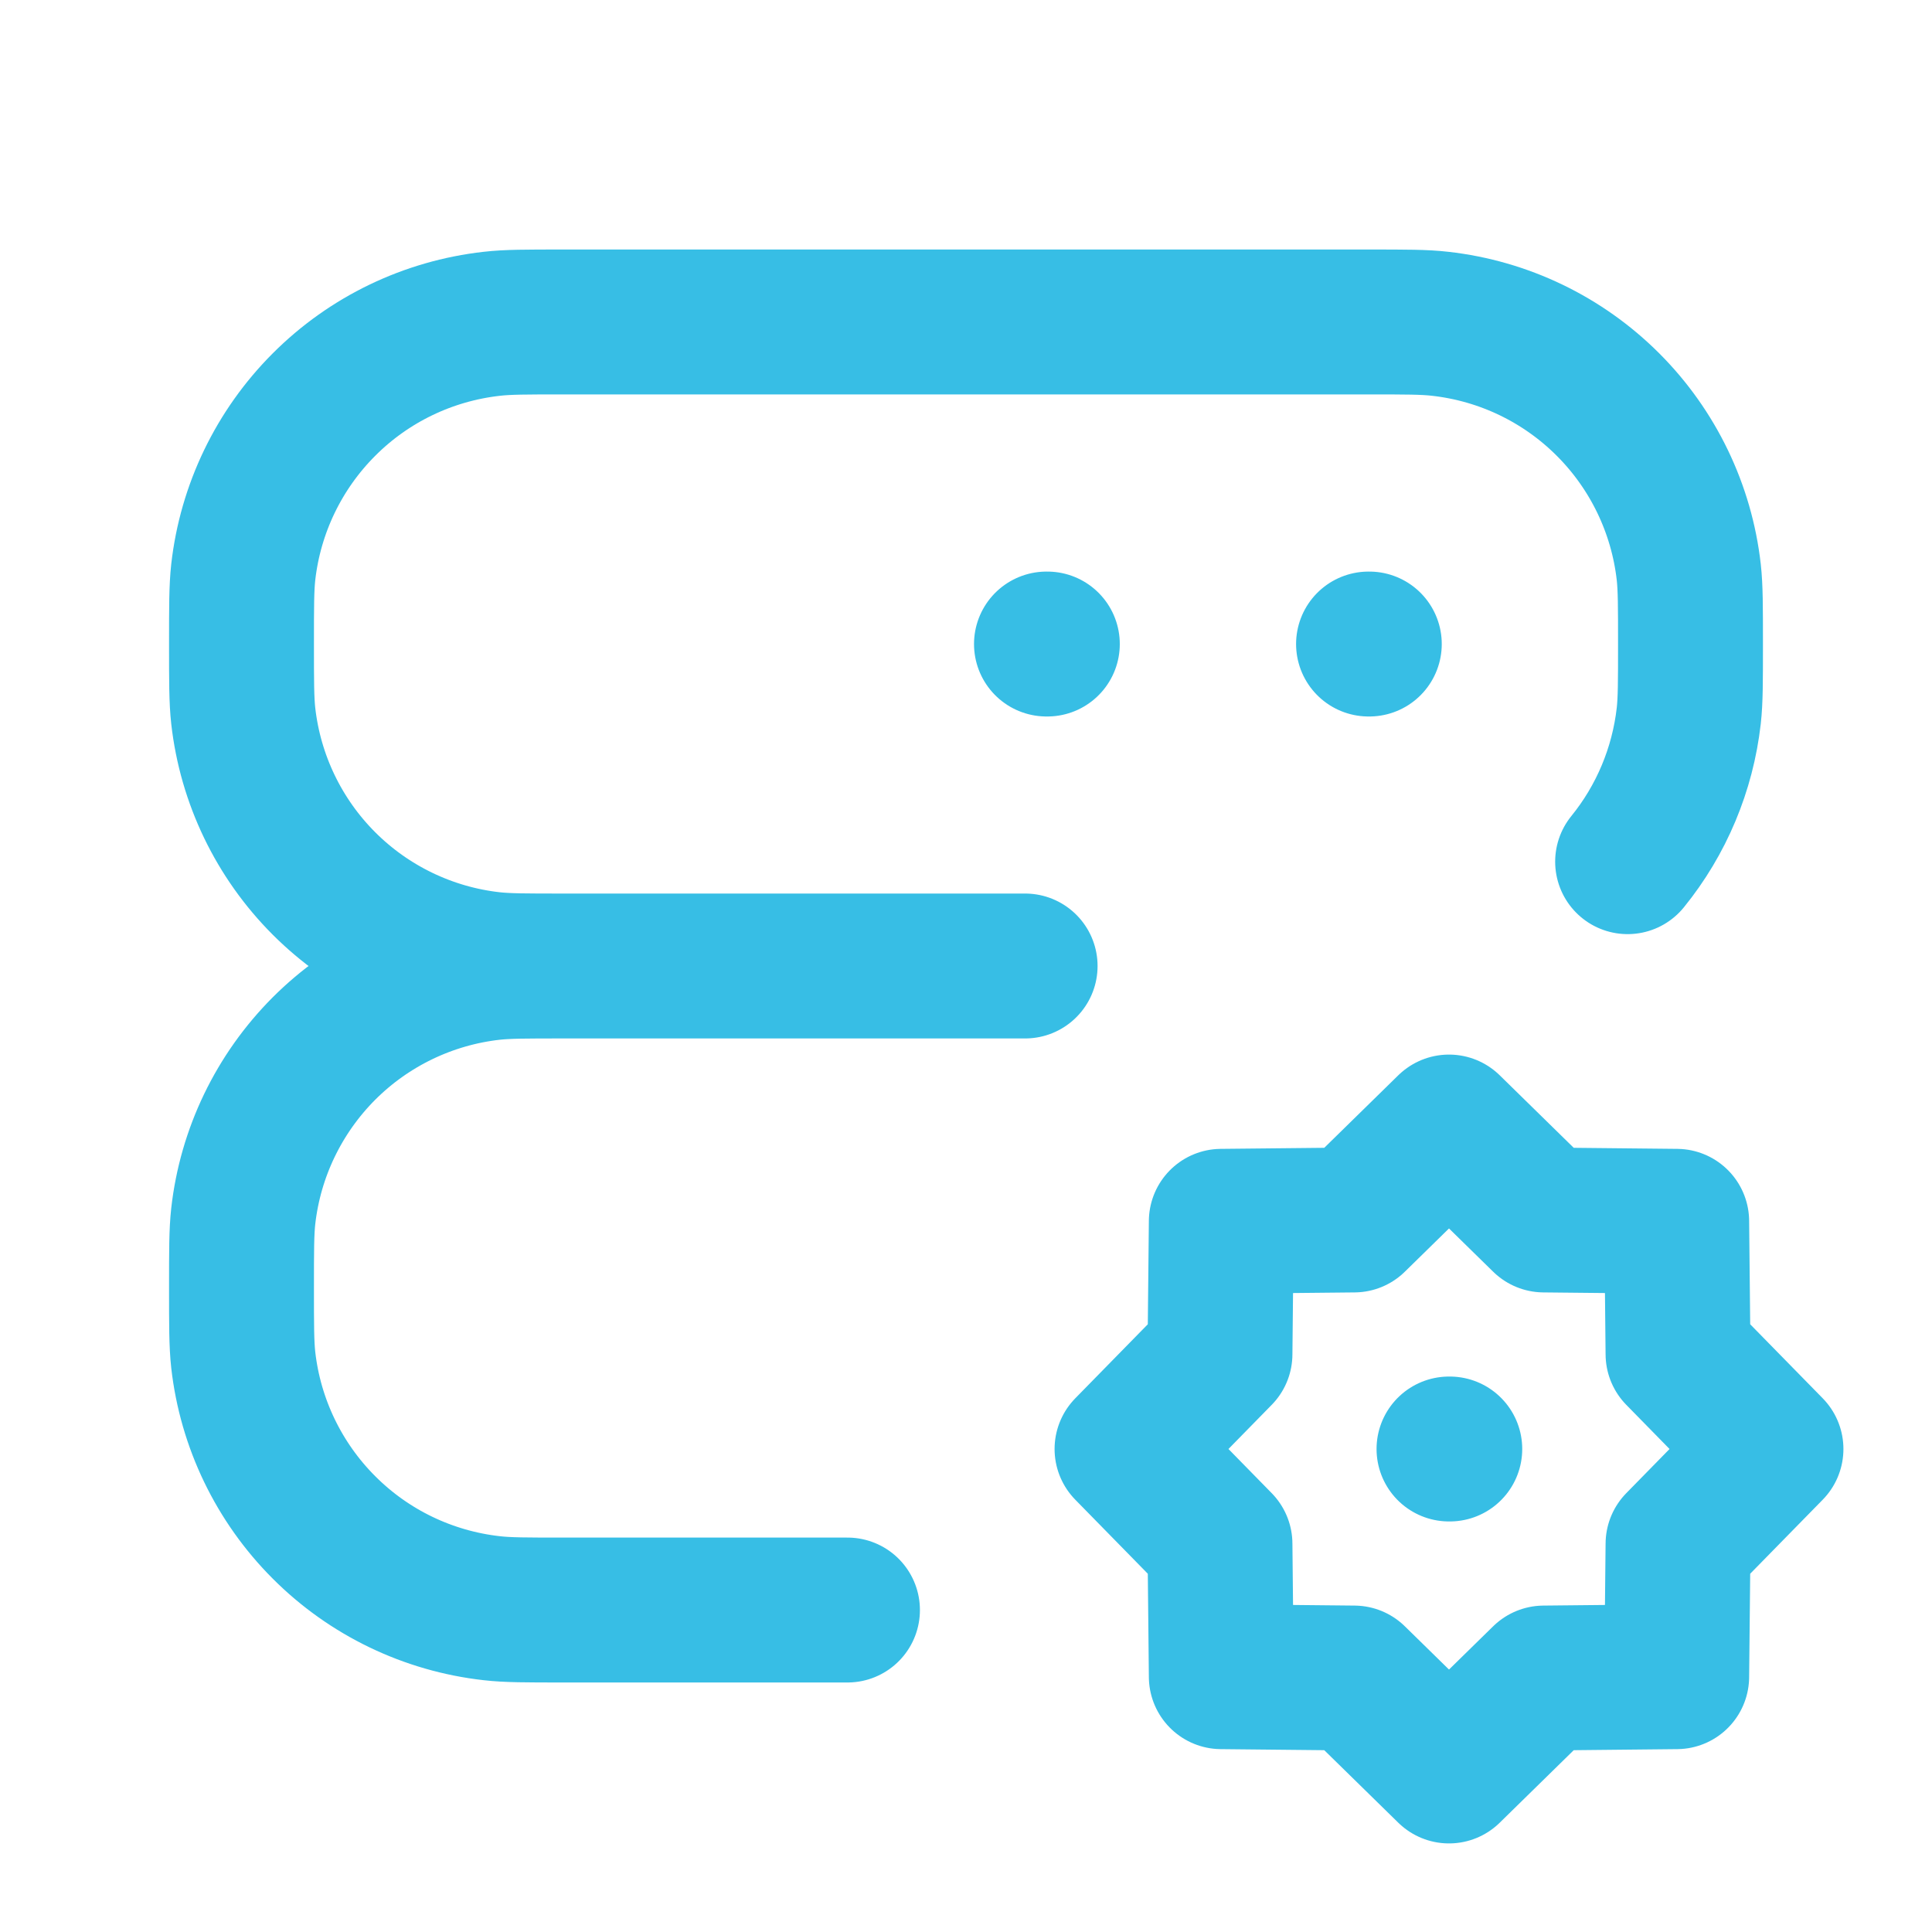 <svg xmlns="http://www.w3.org/2000/svg" width="20" height="20" viewBox="0 0 20 20" fill="none">
  <path d="M5.833 10H10.612M5.833 10C5.447 10 5.253 10 5.09 10.018C4.433 10.092 3.821 10.387 3.354 10.854C2.887 11.322 2.592 11.933 2.518 12.59C2.5 12.752 2.5 12.947 2.5 13.333C2.5 13.72 2.5 13.914 2.518 14.077C2.592 14.733 2.887 15.345 3.354 15.812C3.821 16.28 4.433 16.574 5.09 16.648C5.253 16.667 5.447 16.667 5.833 16.667H8.773M5.833 10C5.447 10 5.253 10 5.09 9.982C4.433 9.908 3.821 9.613 3.354 9.146C2.887 8.679 2.592 8.067 2.518 7.41C2.5 7.248 2.5 7.053 2.5 6.667C2.5 6.28 2.5 6.086 2.518 5.923C2.592 5.267 2.887 4.655 3.354 4.188C3.821 3.72 4.433 3.426 5.09 3.352C5.253 3.333 5.447 3.333 5.833 3.333H14.167C14.553 3.333 14.748 3.333 14.91 3.352C15.567 3.426 16.178 3.72 16.646 4.188C17.113 4.655 17.408 5.267 17.482 5.923C17.5 6.086 17.5 6.28 17.5 6.667C17.5 7.053 17.5 7.248 17.482 7.41C17.419 7.965 17.199 8.489 16.849 8.92M10.833 6.667H10.842M14.167 6.667H14.175M15 15H15.008M15 11.667L15.982 12.629L17.357 12.643L17.371 14.018L18.333 15L17.371 15.982L17.357 17.357L15.982 17.371L15 18.333L14.018 17.371L12.643 17.357L12.629 15.982L11.667 15L12.629 14.018L12.643 12.643L14.018 12.629L15 11.667Z" stroke="#37BEE5" stroke-width="1.5" stroke-linecap="round" stroke-linejoin="round"/>
</svg>
